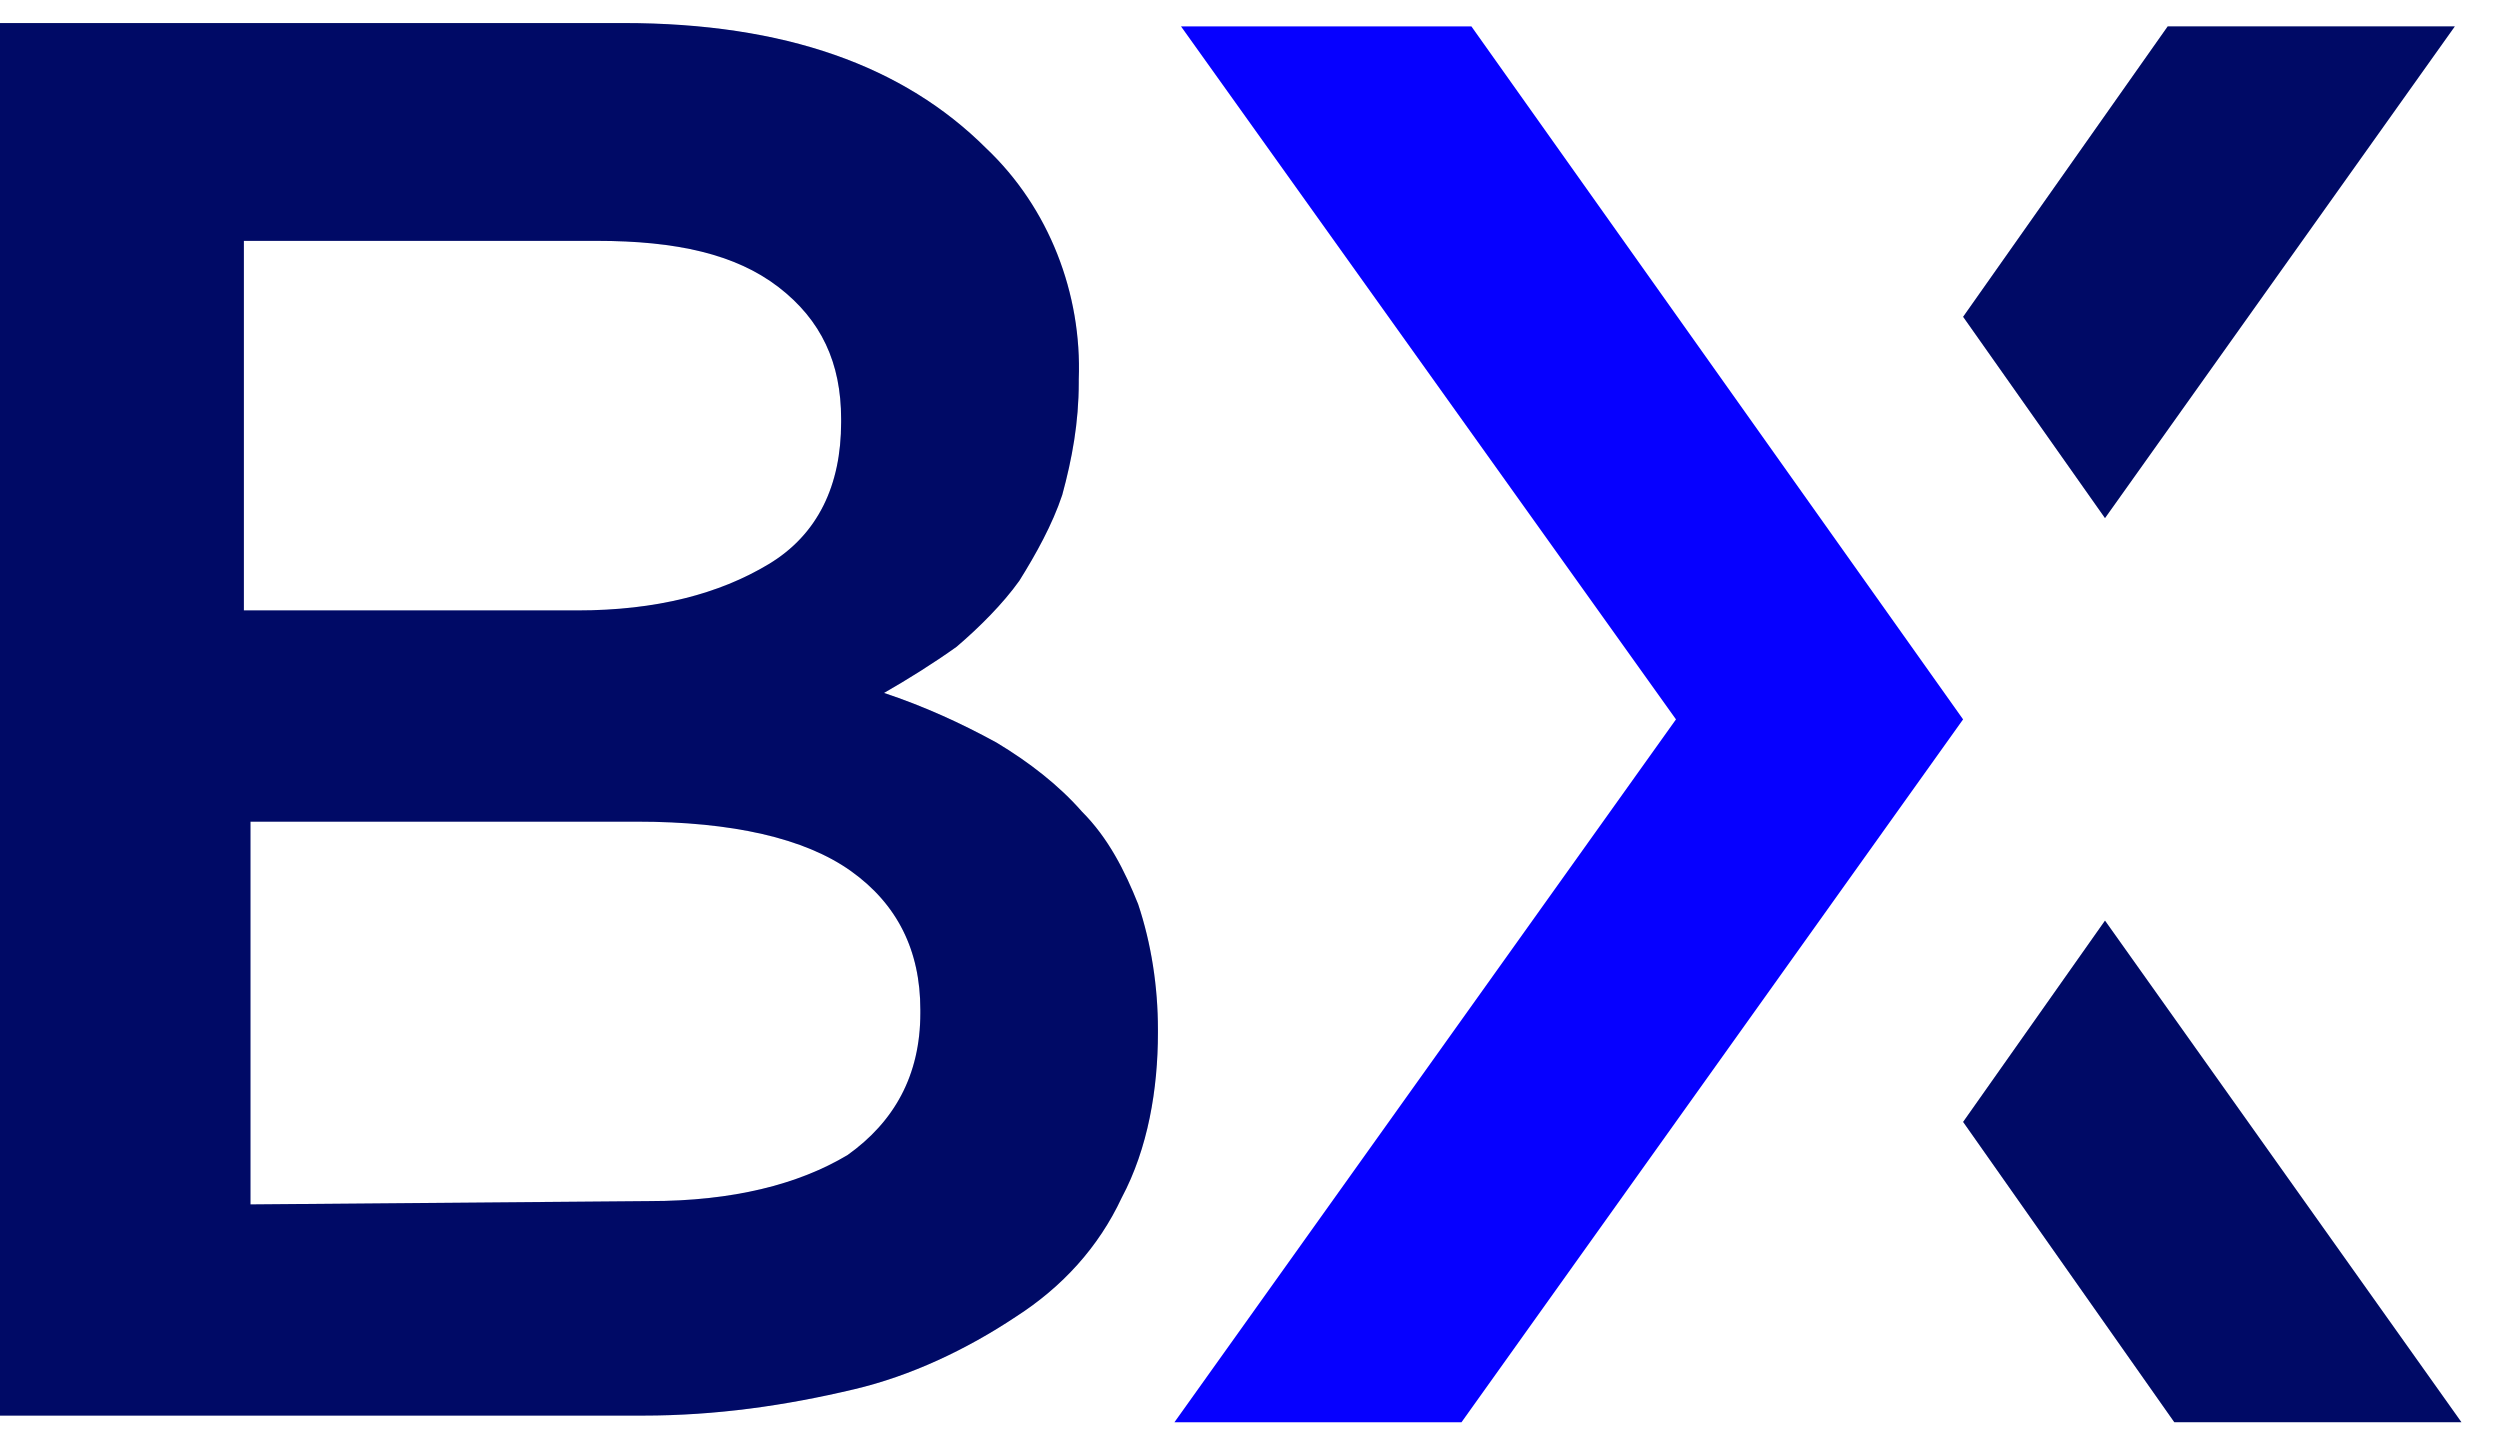 <?xml version="1.0" encoding="UTF-8"?>
<svg xmlns="http://www.w3.org/2000/svg" width="64" height="37" viewBox="0 0 64 37" fill="none">
  <path d="M-0.008 0.59L15.958 0.59C20.097 0.59 23.138 1.689 25.25 3.8C26.855 5.321 27.7 7.517 27.616 9.714V9.798C27.616 10.812 27.447 11.741 27.193 12.671C26.94 13.431 26.517 14.191 26.095 14.867C25.673 15.458 25.081 16.05 24.49 16.556C23.899 16.979 23.223 17.401 22.631 17.739C23.645 18.077 24.575 18.499 25.504 19.006C26.349 19.513 27.109 20.105 27.7 20.78C28.376 21.456 28.798 22.301 29.136 23.146C29.474 24.159 29.643 25.258 29.643 26.356V26.44C29.643 27.876 29.39 29.397 28.714 30.664C28.122 31.931 27.193 32.945 26.011 33.705C24.743 34.55 23.307 35.226 21.871 35.564C20.097 35.986 18.323 36.239 16.465 36.239L-0.008 36.239L-0.008 0.59ZM14.775 15.627C16.803 15.627 18.408 15.205 19.675 14.444C20.942 13.684 21.533 12.417 21.533 10.812V10.727C21.533 9.291 21.026 8.193 19.928 7.348C18.83 6.504 17.309 6.166 15.282 6.166L6.243 6.166L6.243 15.627L14.775 15.627ZM16.634 30.748C18.746 30.748 20.435 30.326 21.702 29.566C22.885 28.721 23.561 27.538 23.561 25.933V25.849C23.561 24.328 22.969 23.146 21.787 22.301C20.604 21.456 18.745 21.034 16.296 21.034L6.412 21.034L6.412 30.833L16.634 30.748Z" fill="#000D80"></path>
  <path d="M-0.008 0.59L15.958 0.59C20.097 0.59 23.138 1.689 25.25 3.8C26.855 5.321 27.7 7.517 27.616 9.714V9.798C27.616 10.812 27.447 11.741 27.193 12.671C26.94 13.431 26.517 14.191 26.095 14.867C25.673 15.458 25.081 16.05 24.49 16.556C23.899 16.979 23.223 17.401 22.631 17.739C23.645 18.077 24.575 18.499 25.504 19.006C26.349 19.513 27.109 20.105 27.7 20.78C28.376 21.456 28.798 22.301 29.136 23.146C29.474 24.159 29.643 25.258 29.643 26.356V26.44C29.643 27.876 29.39 29.397 28.714 30.664C28.122 31.931 27.193 32.945 26.011 33.705C24.743 34.55 23.307 35.226 21.871 35.564C20.097 35.986 18.323 36.239 16.465 36.239L-0.008 36.239L-0.008 0.59ZM14.775 15.627C16.803 15.627 18.408 15.205 19.675 14.444C20.942 13.684 21.533 12.417 21.533 10.812V10.727C21.533 9.291 21.026 8.193 19.928 7.348C18.83 6.504 17.309 6.166 15.282 6.166L6.243 6.166L6.243 15.627L14.775 15.627ZM16.634 30.748C18.746 30.748 20.435 30.326 21.702 29.566C22.885 28.721 23.561 27.538 23.561 25.933V25.849C23.561 24.328 22.969 23.146 21.787 22.301C20.604 21.456 18.745 21.034 16.296 21.034L6.412 21.034L6.412 30.833L16.634 30.748Z" fill="black" fill-opacity="0.2"></path>
  <path d="M30.234 0.676L37.668 0.676L50.255 18.416L37.414 36.41L30.065 36.41L42.905 18.416L30.234 0.676Z" fill="#0600FF"></path>
  <path d="M50.256 8.11L53.888 13.263L62.843 0.676L55.493 0.676L50.256 8.11Z" fill="#000D80"></path>
  <path d="M50.256 8.11L53.888 13.263L62.843 0.676L55.493 0.676L50.256 8.11Z" fill="black" fill-opacity="0.2"></path>
  <path d="M53.888 23.568L50.256 28.721L55.662 36.408L63.012 36.408L53.888 23.568Z" fill="#000D80"></path>
  <path d="M53.888 23.568L50.256 28.721L55.662 36.408L63.012 36.408L53.888 23.568Z" fill="black" fill-opacity="0.2"></path>
</svg>
